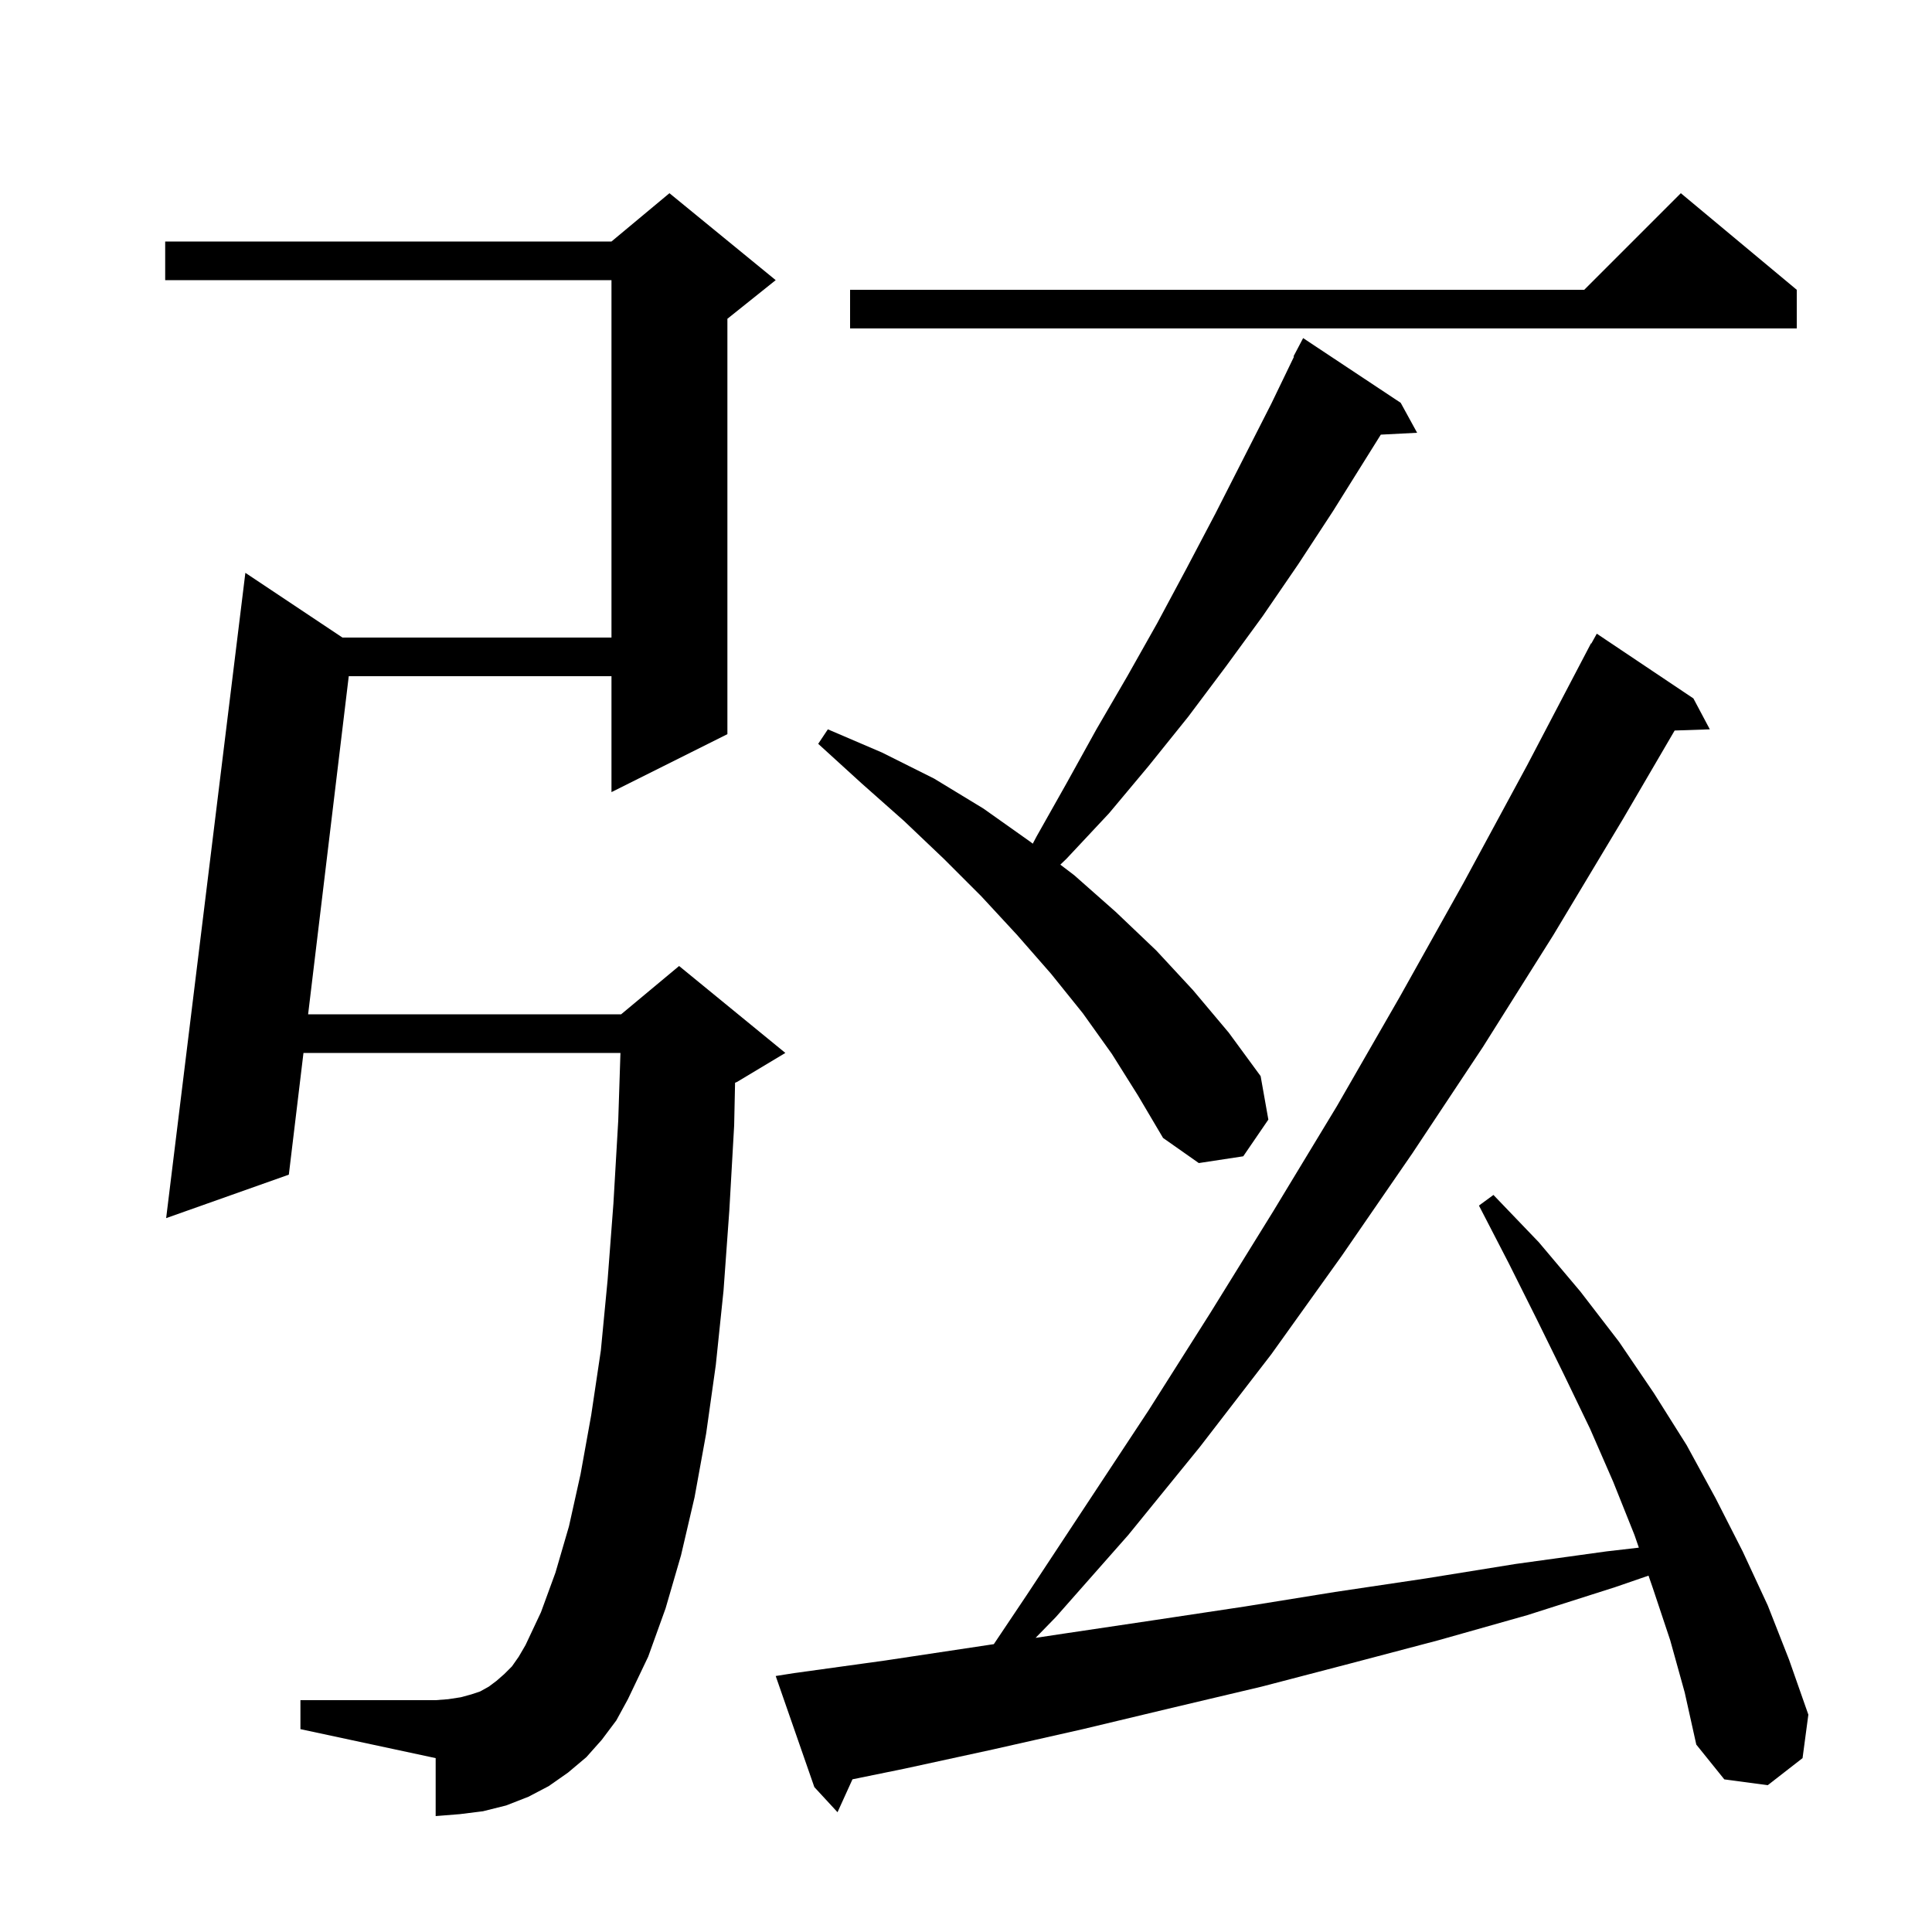 <svg xmlns="http://www.w3.org/2000/svg" xmlns:xlink="http://www.w3.org/1999/xlink" version="1.1" baseProfile="full" viewBox="0 0 200 200" width="200" height="200"><g fill="currentColor"><path d="M 172.9 169.8 L 171.1 164.4 L 170.654 163.11 L 167.2 164.3 L 158.1 167.2 L 148.9 169.8 L 139.8 172.2 L 130.6 174.6 L 121.3 176.8 L 112.1 179.0 L 102.8 181.1 L 93.6 183.1 L 88.248 184.193 L 86.7 187.6 L 84.3 185.0 L 80.3 173.5 L 82.2 173.2 L 91.6 171.9 L 102.88 170.202 L 106.3 165.1 L 112.5 155.7 L 118.9 146.0 L 125.3 135.9 L 131.8 125.4 L 138.4 114.5 L 144.9 103.2 L 151.5 91.4 L 158.1 79.2 L 164.7 66.6 L 164.734 66.618 L 165.3 65.6 L 175.3 72.3 L 177.0 75.5 L 173.359 75.623 L 168.0 84.8 L 160.8 96.8 L 153.5 108.4 L 146.2 119.4 L 138.9 130.0 L 131.6 140.2 L 124.2 149.8 L 116.8 158.9 L 109.3 167.4 L 107.203 169.551 L 110.2 169.1 L 119.6 167.7 L 128.9 166.3 L 138.2 164.8 L 147.6 163.4 L 156.9 161.9 L 166.3 160.6 L 169.653 160.212 L 169.2 158.9 L 167.0 153.4 L 164.6 147.9 L 161.9 142.3 L 159.1 136.6 L 156.2 130.8 L 153.1 124.8 L 154.6 123.7 L 159.3 128.6 L 163.6 133.7 L 167.6 138.9 L 171.2 144.2 L 174.6 149.6 L 177.6 155.1 L 180.4 160.6 L 183.0 166.2 L 185.2 171.8 L 187.2 177.5 L 186.6 182.0 L 183.0 184.8 L 178.5 184.2 L 175.6 180.6 L 174.4 175.2 Z M 62.3 180.1 L 60.7 181.9 L 58.8 183.5 L 56.8 184.9 L 54.7 186.0 L 52.4 186.9 L 50.0 187.5 L 47.6 187.8 L 45.1 188.0 L 45.1 182.0 L 31.1 179.0 L 31.1 176.0 L 45.1 176.0 L 46.4 175.9 L 47.7 175.7 L 48.8 175.4 L 49.7 175.1 L 50.6 174.6 L 51.4 174.0 L 52.2 173.3 L 53.0 172.5 L 53.7 171.5 L 54.4 170.3 L 56.0 166.9 L 57.5 162.8 L 58.9 158.0 L 60.1 152.6 L 61.2 146.5 L 62.2 139.8 L 62.9 132.5 L 63.5 124.6 L 64.0 116.0 L 64.228 109.0 L 31.415 109.0 L 29.9 121.6 L 17.2 126.1 L 25.4 59.3 L 35.45 66.0 L 63.3 66.0 L 63.3 29.0 L 17.1 29.0 L 17.1 25.0 L 63.3 25.0 L 69.3 20.0 L 80.3 29.0 L 75.3 33.0 L 75.3 76.0 L 63.3 82.0 L 63.3 70.0 L 36.103 70.0 L 31.896 105.0 L 64.3 105.0 L 70.3 100.0 L 81.3 109.0 L 76.3 112.0 L 76.094 112.086 L 76.0 116.5 L 75.5 125.3 L 74.9 133.6 L 74.1 141.3 L 73.1 148.4 L 71.9 155.0 L 70.5 161.0 L 68.9 166.5 L 67.1 171.5 L 65.0 175.9 L 63.8 178.1 Z M 115.1 109.1 L 112.1 104.9 L 108.8 100.8 L 105.3 96.8 L 101.6 92.8 L 97.7 88.9 L 93.6 85.0 L 89.2 81.1 L 84.7 77.0 L 85.7 75.5 L 91.3 77.9 L 96.7 80.6 L 101.8 83.7 L 106.6 87.1 L 106.912 87.337 L 107.3 86.6 L 110.4 81.1 L 113.5 75.5 L 116.7 70.0 L 119.8 64.5 L 122.8 58.9 L 125.8 53.2 L 131.6 41.8 L 133.954 36.923 L 133.9 36.9 L 134.9 35.0 L 145.0 41.7 L 146.7 44.8 L 142.941 44.994 L 138.0 52.9 L 134.4 58.4 L 130.7 63.8 L 126.9 69.0 L 123.0 74.2 L 118.9 79.3 L 114.8 84.2 L 110.4 88.9 L 109.765 89.508 L 111.2 90.6 L 115.5 94.4 L 119.7 98.4 L 123.5 102.5 L 127.2 106.9 L 130.5 111.4 L 131.3 115.9 L 128.7 119.7 L 124.1 120.4 L 120.4 117.8 L 117.8 113.4 Z M 186.0 30.0 L 186.0 34.0 L 88.0 34.0 L 88.0 30.0 L 164.0 30.0 L 174.0 20.0 Z "/></g></svg>